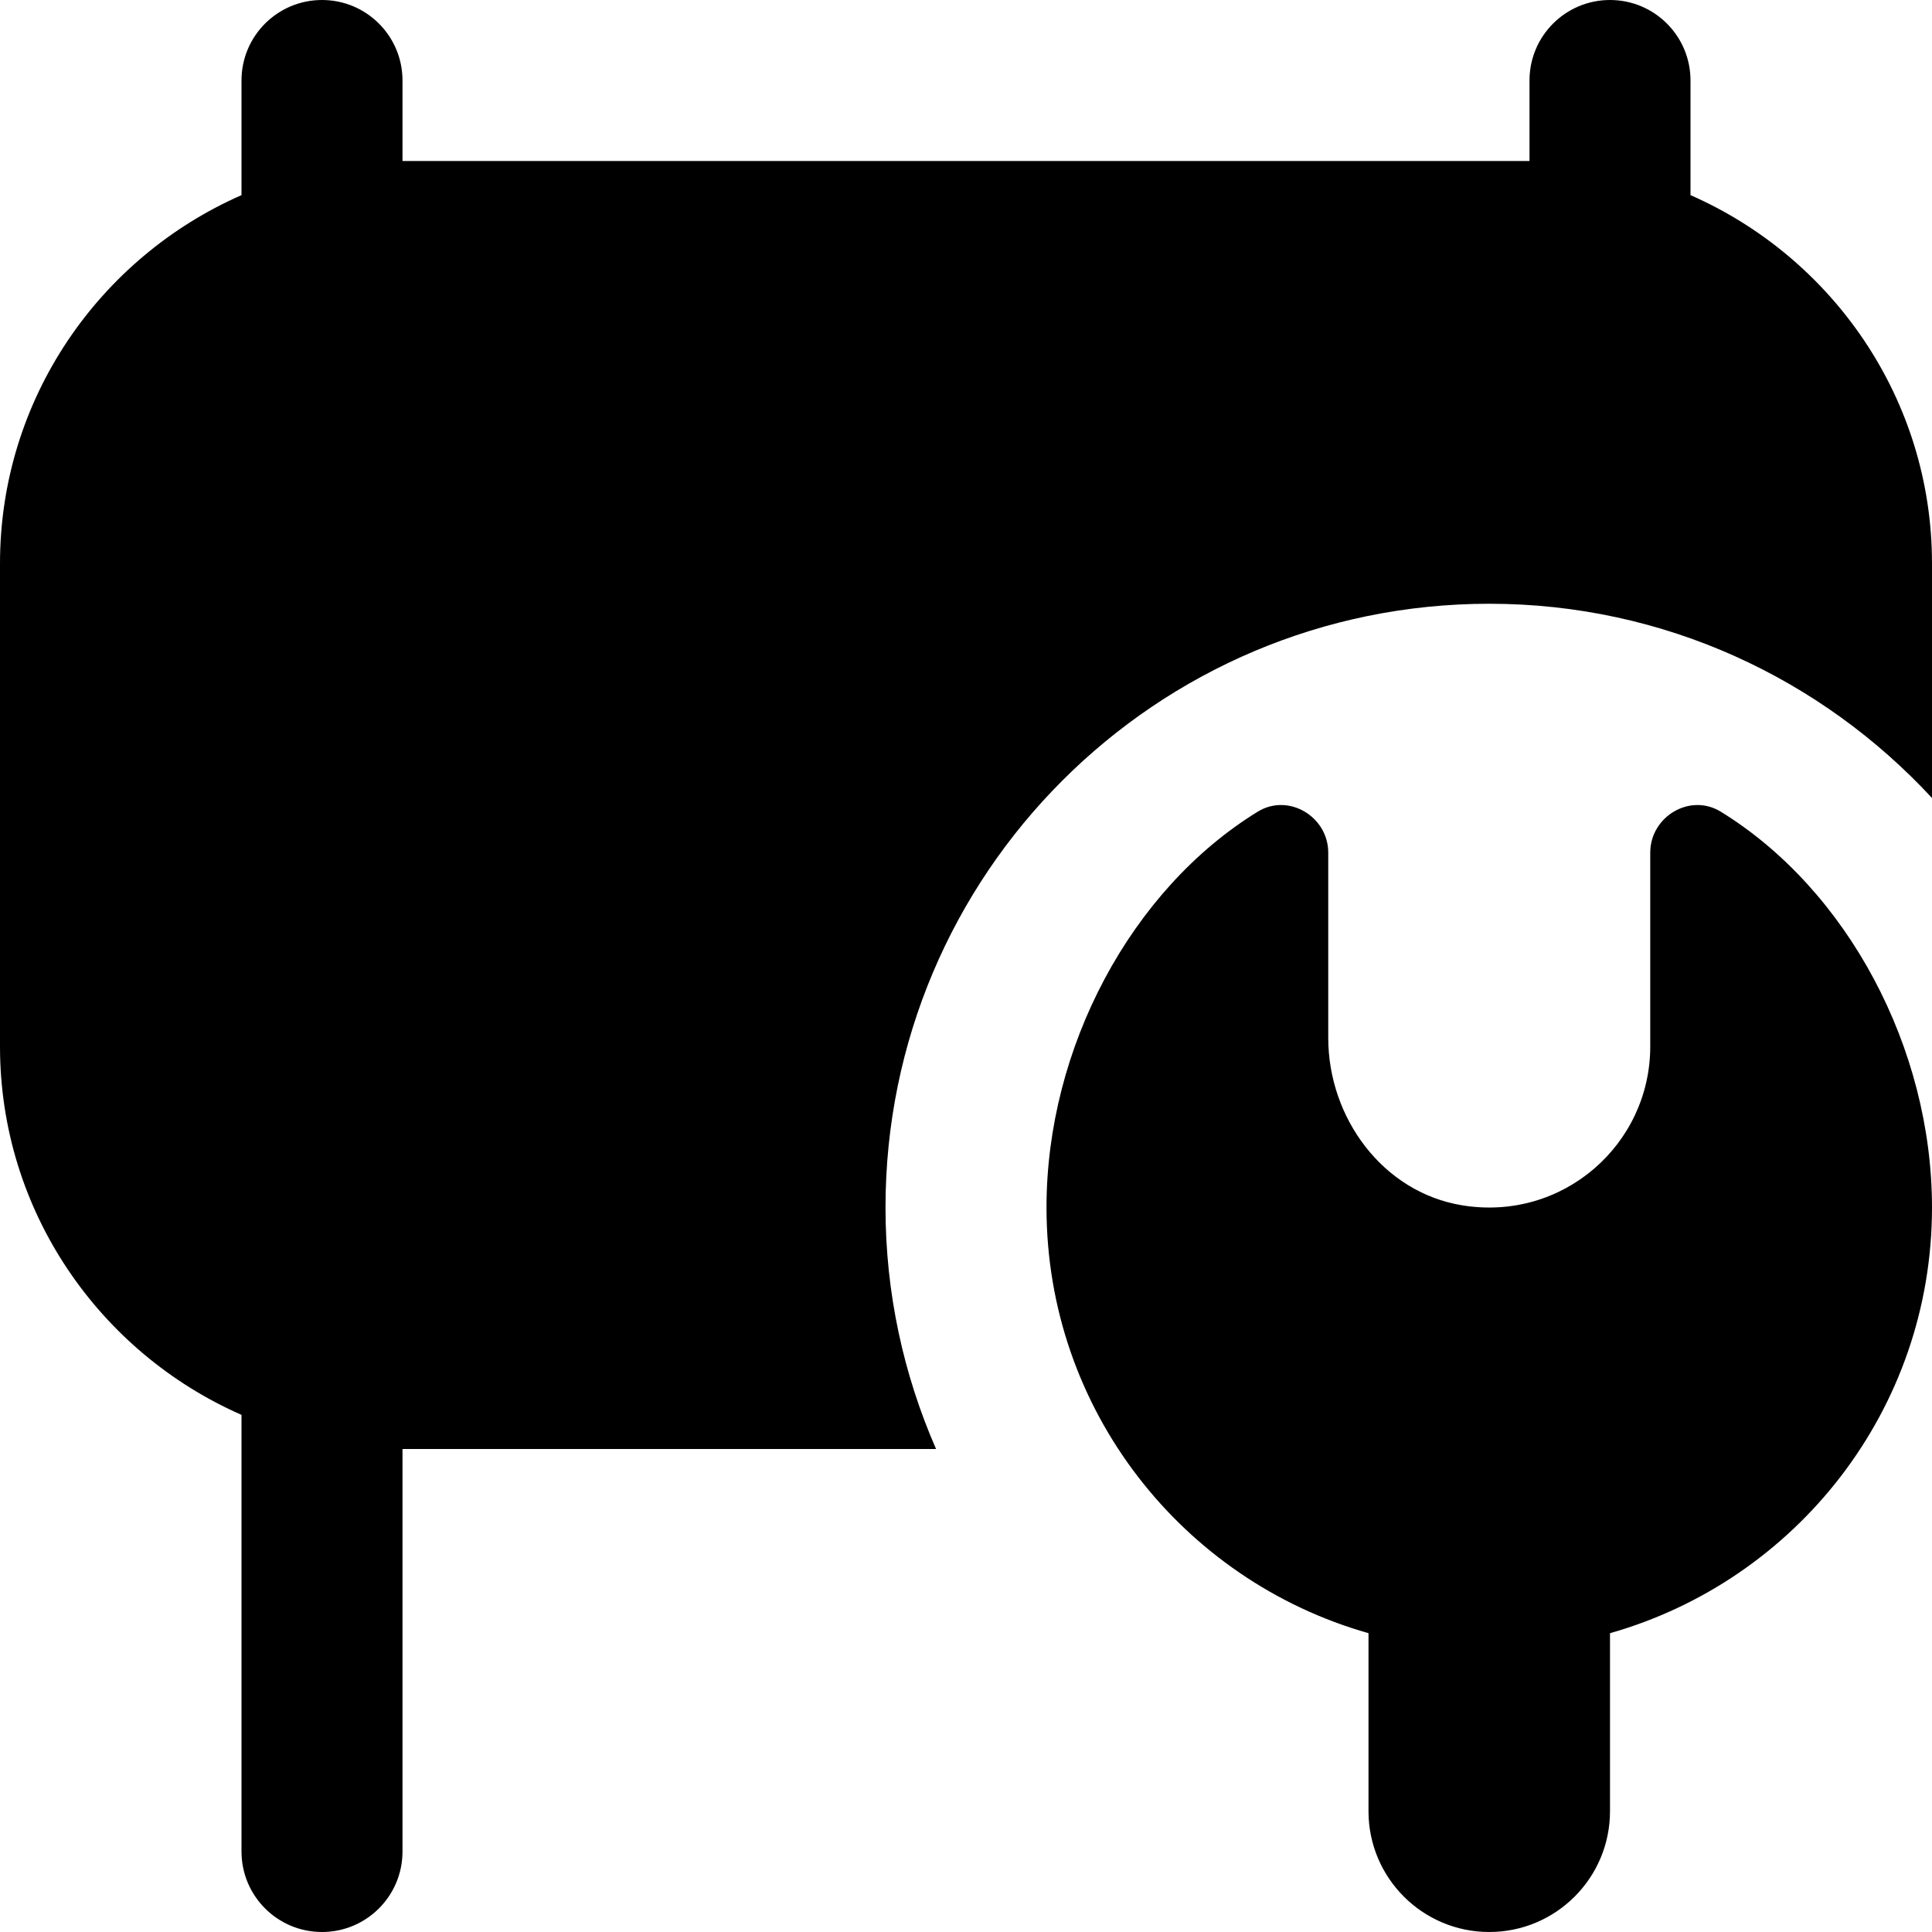 <?xml version="1.0" encoding="UTF-8"?>
<svg xmlns="http://www.w3.org/2000/svg" id="Layer_1" data-name="Layer 1" viewBox="0 0 24 24">
  <path d="m20,20.288v2.212c0,.828-.672,1.5-1.5,1.5s-1.5-.672-1.5-1.5v-2.212c-2.307-.654-4-2.771-4-5.288,0-1.982,1.05-3.95,2.624-4.917.382-.235.876.061.876.509v2.301c0,.996.681,1.92,1.664,2.08,1.253.204,2.336-.758,2.336-1.973v-2.408c0-.448.494-.744.876-.509,1.573.967,2.624,2.935,2.624,4.917,0,2.517-1.693,4.634-4,5.288Zm-1.5-12.788c2.176,0,4.13.933,5.5,2.413v-2.913c0-2.045-1.237-3.802-3-4.576v-1.424c0-.553-.448-1-1-1s-1,.447-1,1v1H5v-1c0-.553-.448-1-1-1s-1,.447-1,1v1.424C1.237,3.198,0,4.955,0,7v6c0,2.045,1.237,3.802,3,4.576v5.424c0,.553.448,1,1,1s1-.447,1-1v-5h6.628c-.402-.919-.628-1.933-.628-3,0-4.142,3.358-7.5,7.5-7.5Z"/>
</svg>
